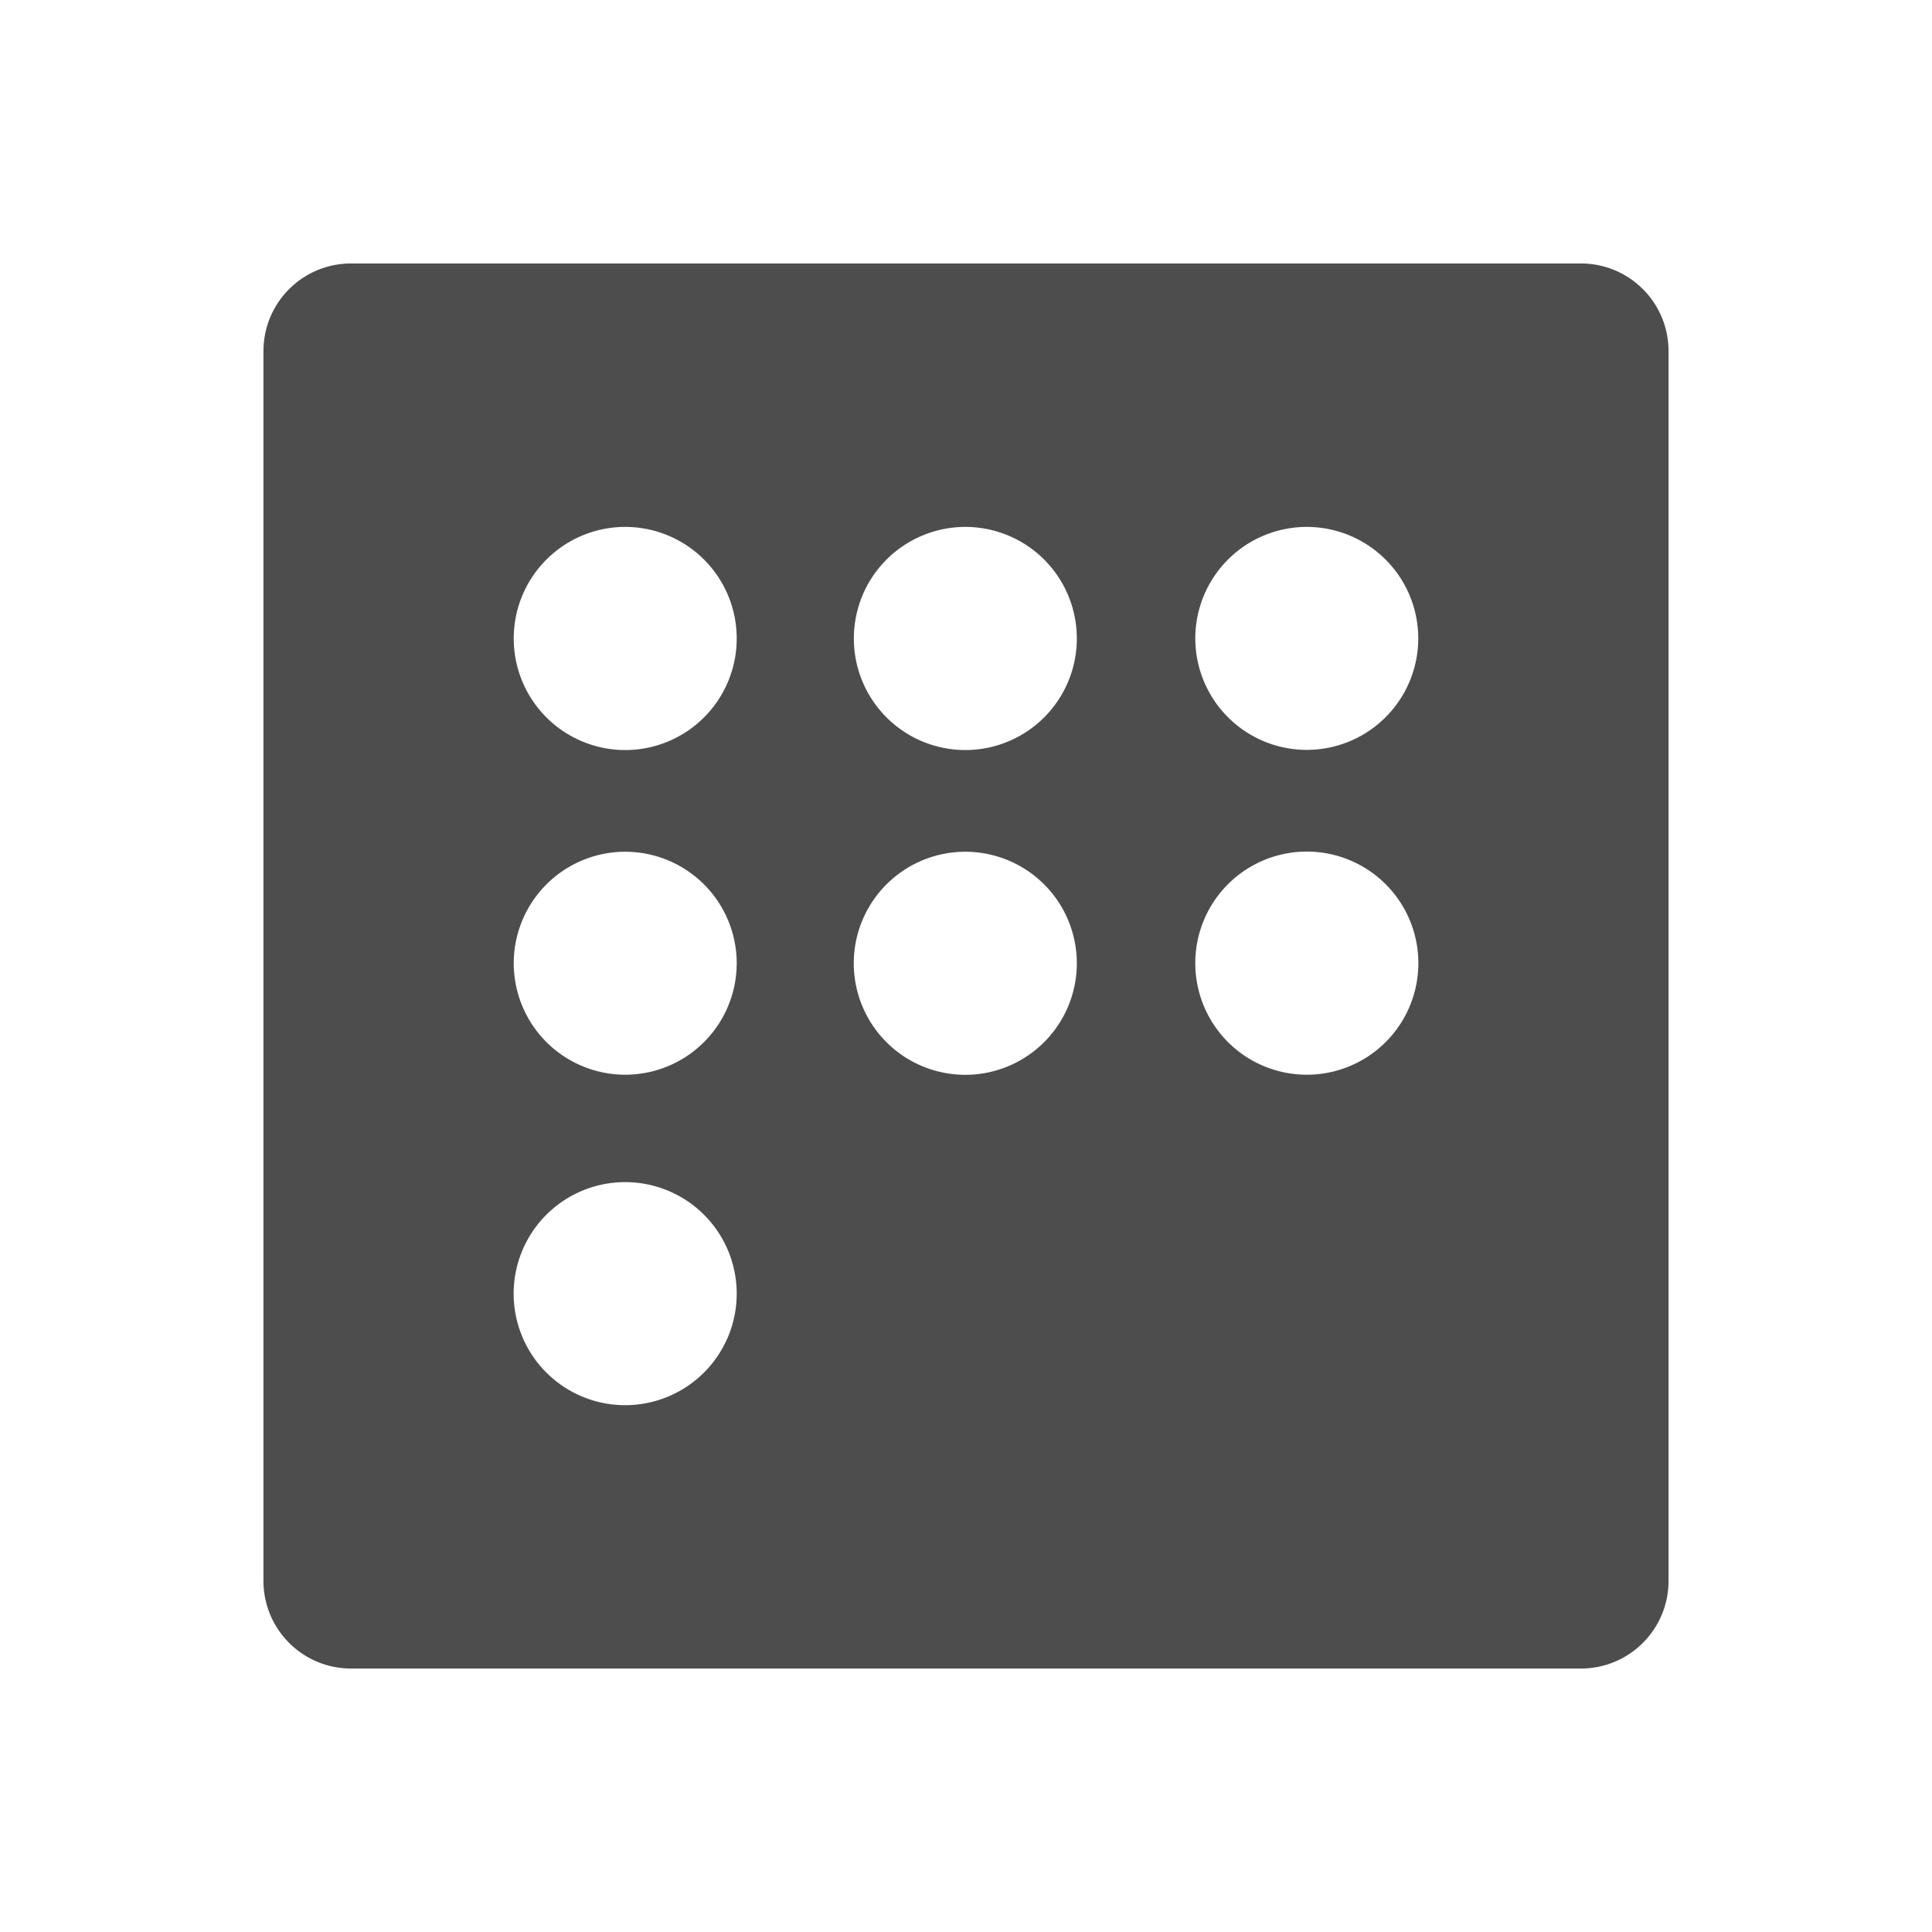 <svg xmlns="http://www.w3.org/2000/svg" viewBox="0 0 22 22">
  <defs id="defs3051">
    <style type="text/css" id="current-color-scheme">
      .ColorScheme-Text {
        color:#4d4d4d
      }
      </style>
  </defs>
 <path 
     style="fill:currentColor;fill-opacity:1;stroke:none"      
	 class="ColorScheme-Text"
        d="M 4,3 C 3.446,3 3,3.446 3,4 l 0,14 c 0,0.554 0.446,1 1,1 l 14,0 c 0.554,0 1,-0.446 1,-1 L 19,4 C 19,3.446 18.554,3 18,3 L 4,3 Z M 7.119,6 A 1.27,1.27 0 0 1 8.389,7.27 1.27,1.27 0 0 1 7.119,8.541 1.27,1.27 0 0 1 5.85,7.27 1.27,1.27 0 0 1 7.119,6 Z m 3.873,0 A 1.27,1.27 0 0 1 12.262,7.27 1.27,1.27 0 0 1 10.992,8.541 1.27,1.27 0 0 1 9.723,7.27 1.27,1.27 0 0 1 10.992,6 Z m 3.889,0 A 1.27,1.27 0 0 1 16.15,7.27 1.27,1.27 0 0 1 14.881,8.539 1.27,1.27 0 0 1 13.611,7.27 1.27,1.27 0 0 1 14.881,6 Z m 0,3.697 a 1.27,1.27 0 0 1 1.27,1.271 1.27,1.27 0 0 1 -1.27,1.27 1.27,1.27 0 0 1 -1.27,-1.27 1.27,1.27 0 0 1 1.27,-1.271 z m -7.762,0.002 A 1.27,1.27 0 0 1 8.389,10.969 1.27,1.27 0 0 1 7.119,12.238 1.27,1.27 0 0 1 5.85,10.969 1.27,1.27 0 0 1 7.119,9.699 Z m 3.873,0 a 1.27,1.27 0 0 1 1.27,1.27 1.27,1.27 0 0 1 -1.27,1.27 1.27,1.27 0 0 1 -1.27,-1.27 1.27,1.27 0 0 1 1.27,-1.27 z m -3.873,3.762 a 1.27,1.27 0 0 1 1.27,1.27 1.27,1.27 0 0 1 -1.27,1.27 1.27,1.27 0 0 1 -1.27,-1.27 1.27,1.27 0 0 1 1.27,-1.27 z"
     />
</svg>
